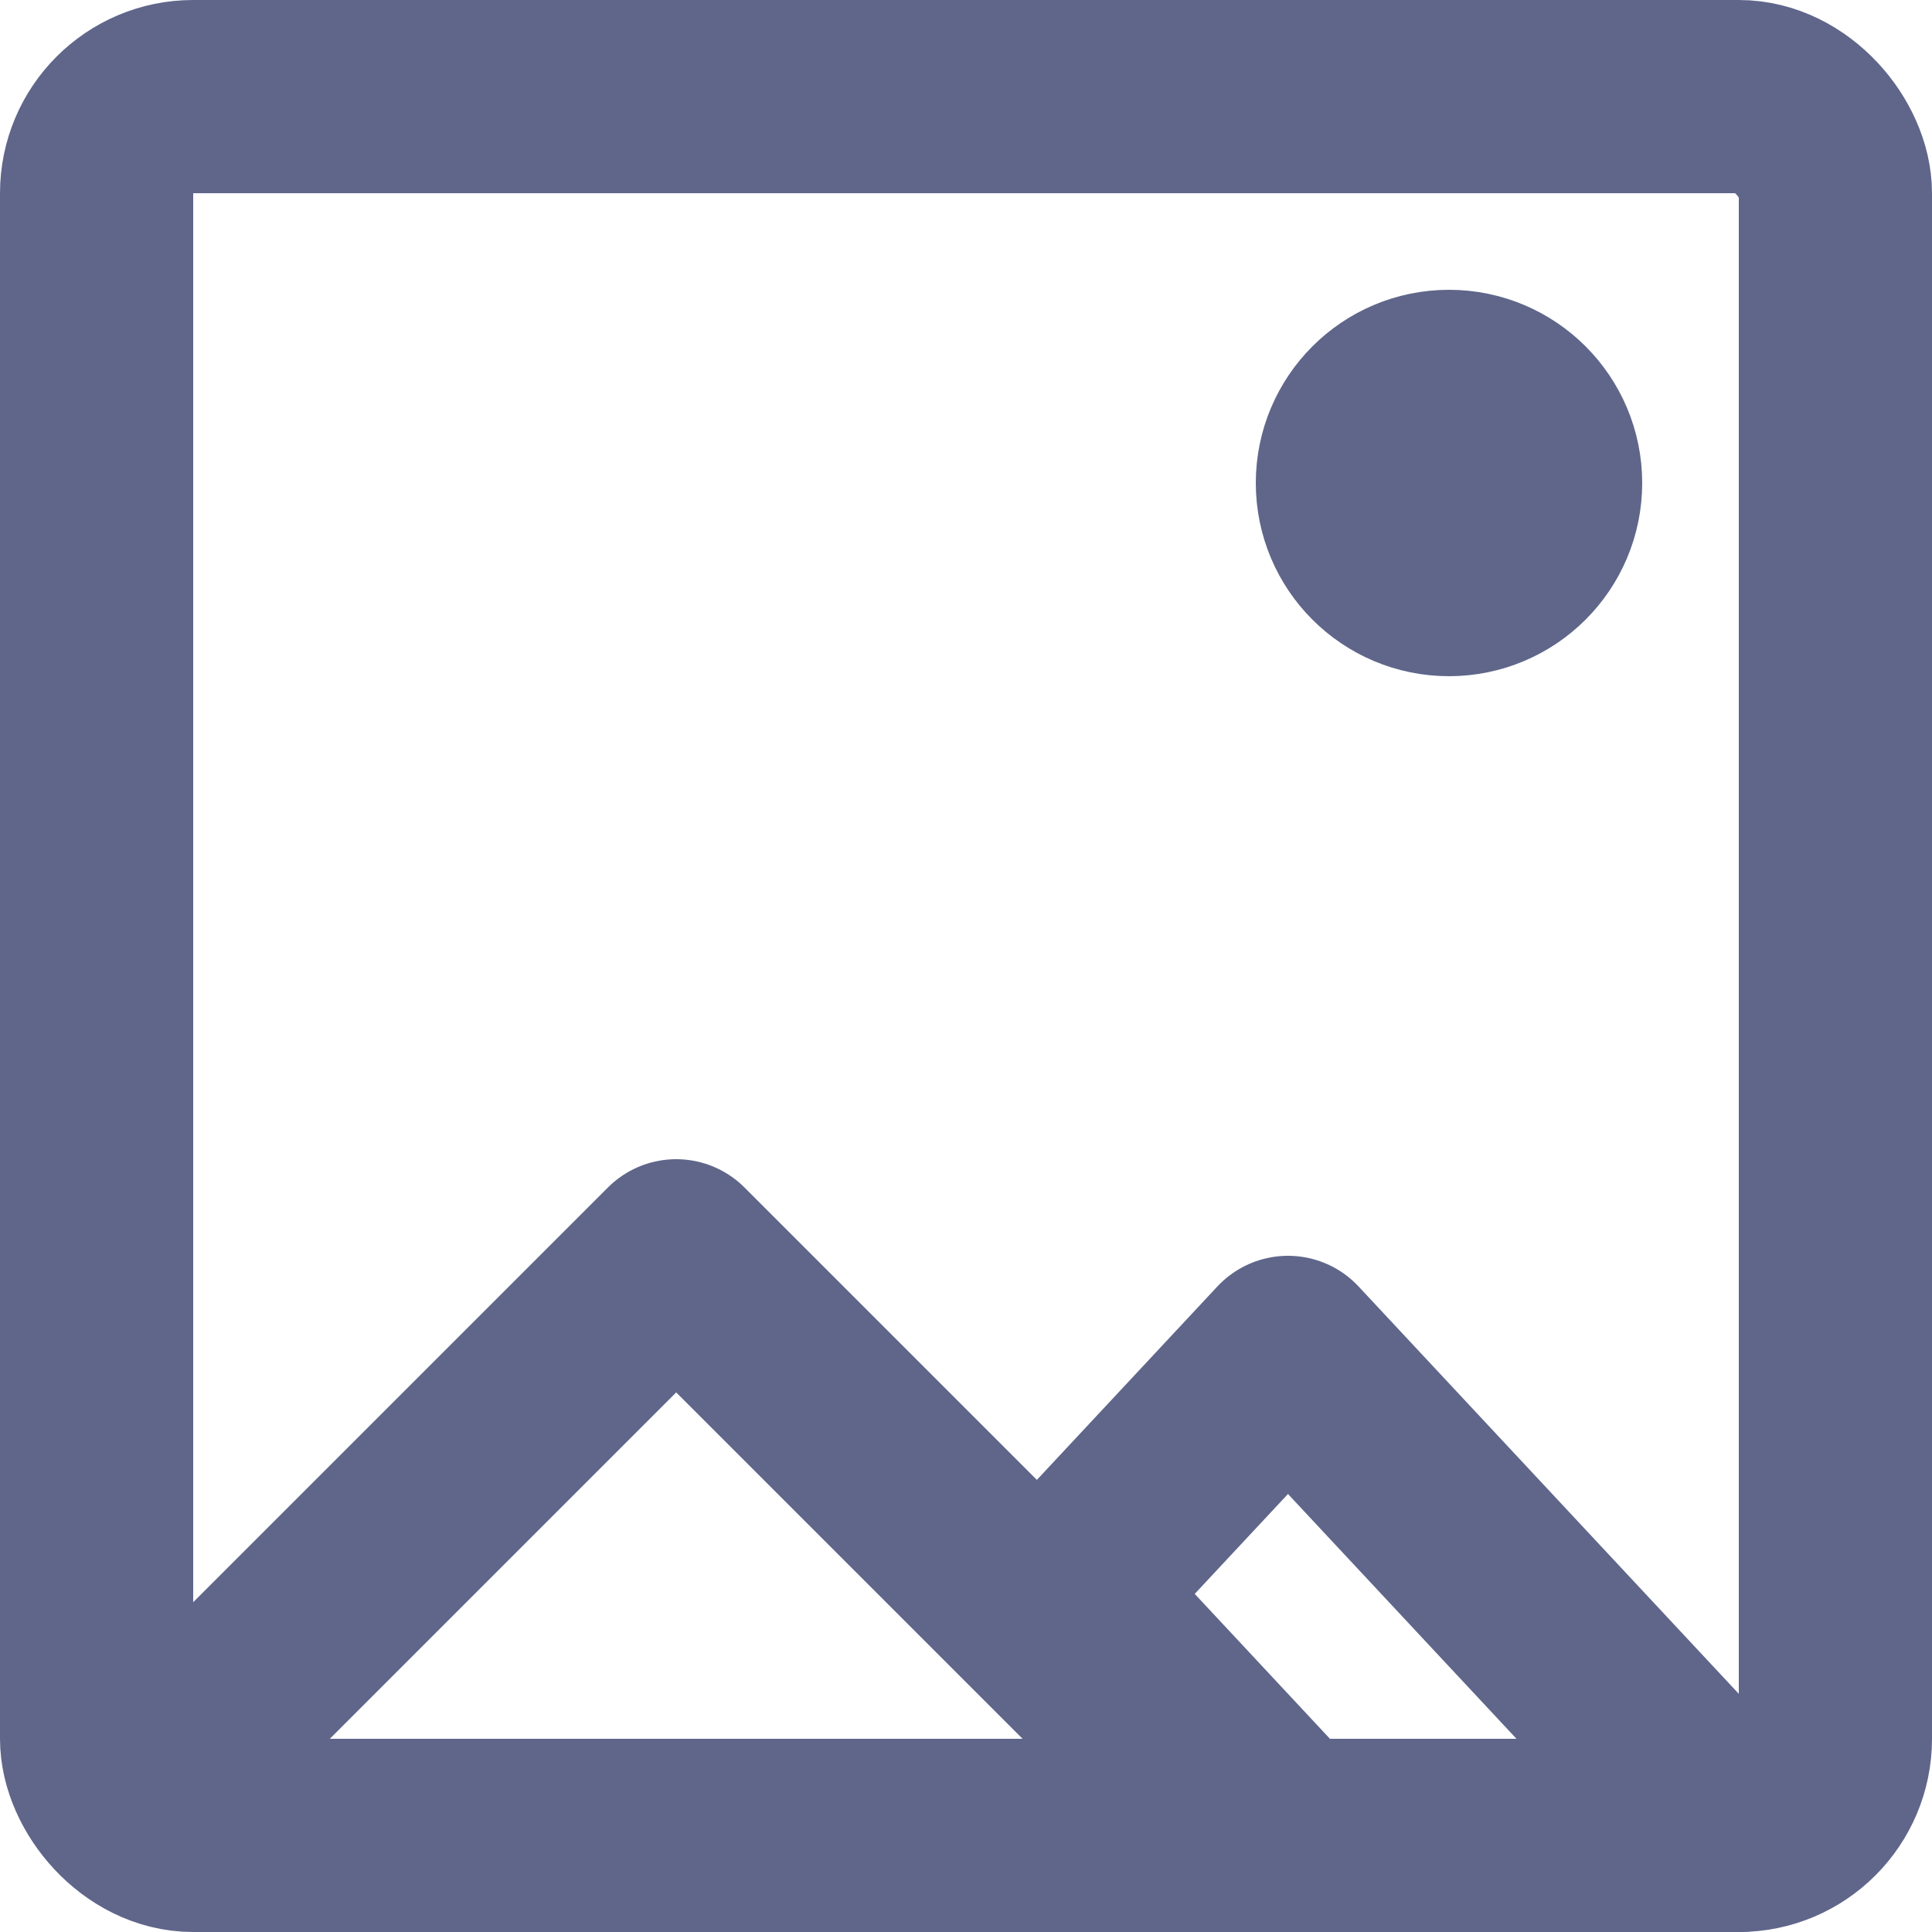 <?xml version="1.0" encoding="UTF-8"?>
<svg width="20px" height="20px" viewBox="0 0 20 20" version="1.1" xmlns="http://www.w3.org/2000/svg" xmlns:xlink="http://www.w3.org/1999/xlink">
    <title>icon/customer-nav/photos/comet</title>
    <g id="icon/customer-nav/photos/comet" stroke="none" stroke-width="1" fill="none" fill-rule="evenodd">
        <rect id="Rectangle" stroke="#5F668A" stroke-width="2" x="1" y="1" width="18" height="18" rx="1"></rect>
        <circle id="Oval" stroke="#5F668A" stroke-width="2" cx="15" cy="5" r="1"></circle>
        <polyline id="Path" stroke="#5F668A" stroke-width="2" stroke-linejoin="round" points="1 19 7 13 13 19"></polyline>
        <path d="M13.333,14 L18,19 L13.333,19 L11,16.5 L13.333,14 Z" id="Combined-Shape" stroke="#5F668A" stroke-width="2" stroke-linejoin="round"></path>
    </g>
</svg>
